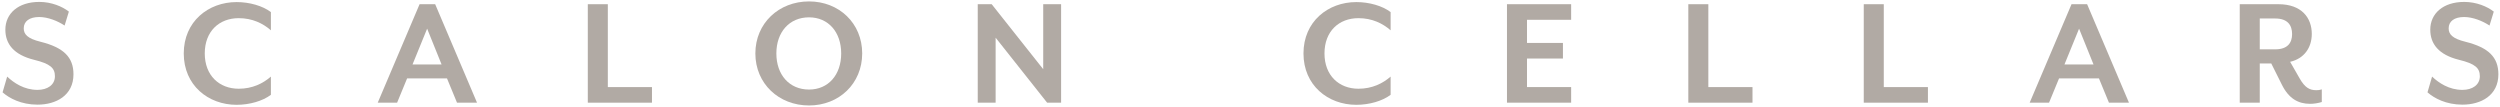 <svg xmlns="http://www.w3.org/2000/svg" xmlns:xlink="http://www.w3.org/1999/xlink" x="0px" y="0px" viewBox="0 0 914 39" style="enable-background:new 0 0 914 39;" xml:space="preserve"><style type="text/css">	.st0{fill:#B1AAA4;}</style><g id="Layer_1"></g><g id="Text">	<g>		<path class="st0" d="M13.72,38.26c-6,0-10.32-2.34-12.78-4.5L2.62,28c2.4,2.28,6.18,4.86,11.1,4.86c3.6,0,6.36-1.8,6.36-4.98   c0-3-1.68-4.56-7.56-6C4.96,20.02,1.96,16,1.96,10.84C1.96,4.96,6.64,0.7,14.38,0.7c4.44,0,8.4,1.68,10.8,3.54l-1.56,5.1   c-2.52-1.68-6.12-3.12-9.3-3.12c-3.54,0-5.64,1.56-5.64,4.14c0,2.1,1.26,3.72,6.18,4.92c8.4,2.1,12,5.64,12,11.88   C26.86,34.9,20.5,38.26,13.72,38.26z"></path>		<path class="st0" d="M86.5,38.32c-10.38,0-19.32-7.14-19.32-18.78S76.12,0.76,86.5,0.76c4.74,0,9.54,1.38,12.54,3.66v6.66   c-2.88-2.52-6.78-4.44-11.76-4.44c-7.14,0-12.42,4.8-12.42,12.9c0,8.04,5.28,12.9,12.42,12.9c4.98,0,8.88-1.92,11.76-4.44v6.66   C96.04,36.94,91.24,38.32,86.5,38.32z"></path>		<path class="st0" d="M167.08,37.54l-3.66-8.88h-14.58l-3.66,8.88h-7.08l15.3-36h5.7l15.3,36H167.08z M156.16,10.48l-5.34,13.08   h10.62L156.16,10.48z"></path>		<path class="st0" d="M214.9,37.54v-36h7.32v30.3h16.14v5.7H214.9z"></path>		<path class="st0" d="M295.78,38.56c-11.04,0-19.62-7.98-19.62-19.02c0-11.04,8.58-19.02,19.62-19.02   c10.98,0,19.44,7.98,19.44,19.02C315.21,30.58,306.75,38.56,295.78,38.56z M295.78,6.34c-7.2,0-11.94,5.4-11.94,13.2   s4.74,13.2,11.94,13.2c7.08,0,11.76-5.4,11.76-13.2S302.85,6.34,295.78,6.34z"></path>		<path class="st0" d="M382.83,37.54L364,13.78v23.76h-6.54v-36h5.1l18.84,23.76V1.54h6.54v36H382.83z"></path>		<path class="st0" d="M495.87,38.32c-10.38,0-19.32-7.14-19.32-18.78s8.94-18.78,19.32-18.78c4.74,0,9.54,1.38,12.54,3.66v6.66   c-2.88-2.52-6.78-4.44-11.76-4.44c-7.14,0-12.42,4.8-12.42,12.9c0,8.04,5.28,12.9,12.42,12.9c4.98,0,8.88-1.92,11.76-4.44v6.66   C505.41,36.94,500.61,38.32,495.87,38.32z"></path>		<path class="st0" d="M550.95,37.54v-36h23.46v5.7h-16.14v8.46h13.14v5.7h-13.14v10.44h16.14v5.7H550.95z"></path>		<path class="st0" d="M617.25,37.54v-36h7.32v30.3h16.14v5.7H617.25z"></path>		<path class="st0" d="M681.39,37.54v-36h7.32v30.3h16.14v5.7H681.39z"></path>		<path class="st0" d="M771.03,37.54l-3.66-8.88h-14.58l-3.66,8.88h-7.08l15.3-36h5.7l15.3,36H771.03z M760.11,10.48l-5.34,13.08   h10.62L760.11,10.48z"></path>		<path class="st0" d="M844.59,37.96c-4.32,0-7.8-1.86-10.38-7.08l-3.84-7.68h-4.2v14.34h-7.32v-36h14.16   c8.52,0,12.18,5.04,12.18,10.86c0,5.1-2.88,9.06-7.92,10.2l3.54,6.18c1.8,3.12,3.48,4.2,6,4.2c0.72,0,1.32-0.06,2.04-0.3v4.62   C847.47,37.72,845.91,37.96,844.59,37.96z M826.17,18.04h5.64c4.56,0,6.18-2.4,6.18-5.58c0-3.24-1.62-5.7-6.18-5.7h-5.64V18.04z"></path>		<path class="st0" d="M900.27,38.26c-6,0-10.32-2.34-12.78-4.5l1.68-5.76c2.4,2.28,6.18,4.86,11.1,4.86c3.6,0,6.36-1.8,6.36-4.98   c0-3-1.68-4.56-7.56-6c-7.56-1.86-10.56-5.88-10.56-11.04c0-5.88,4.68-10.14,12.42-10.14c4.44,0,8.4,1.68,10.8,3.54l-1.56,5.1   c-2.52-1.68-6.12-3.12-9.3-3.12c-3.54,0-5.64,1.56-5.64,4.14c0,2.1,1.26,3.72,6.18,4.92c8.4,2.1,12,5.64,12,11.88   C913.41,34.9,907.05,38.26,900.27,38.26z"></path>	</g></g></svg>